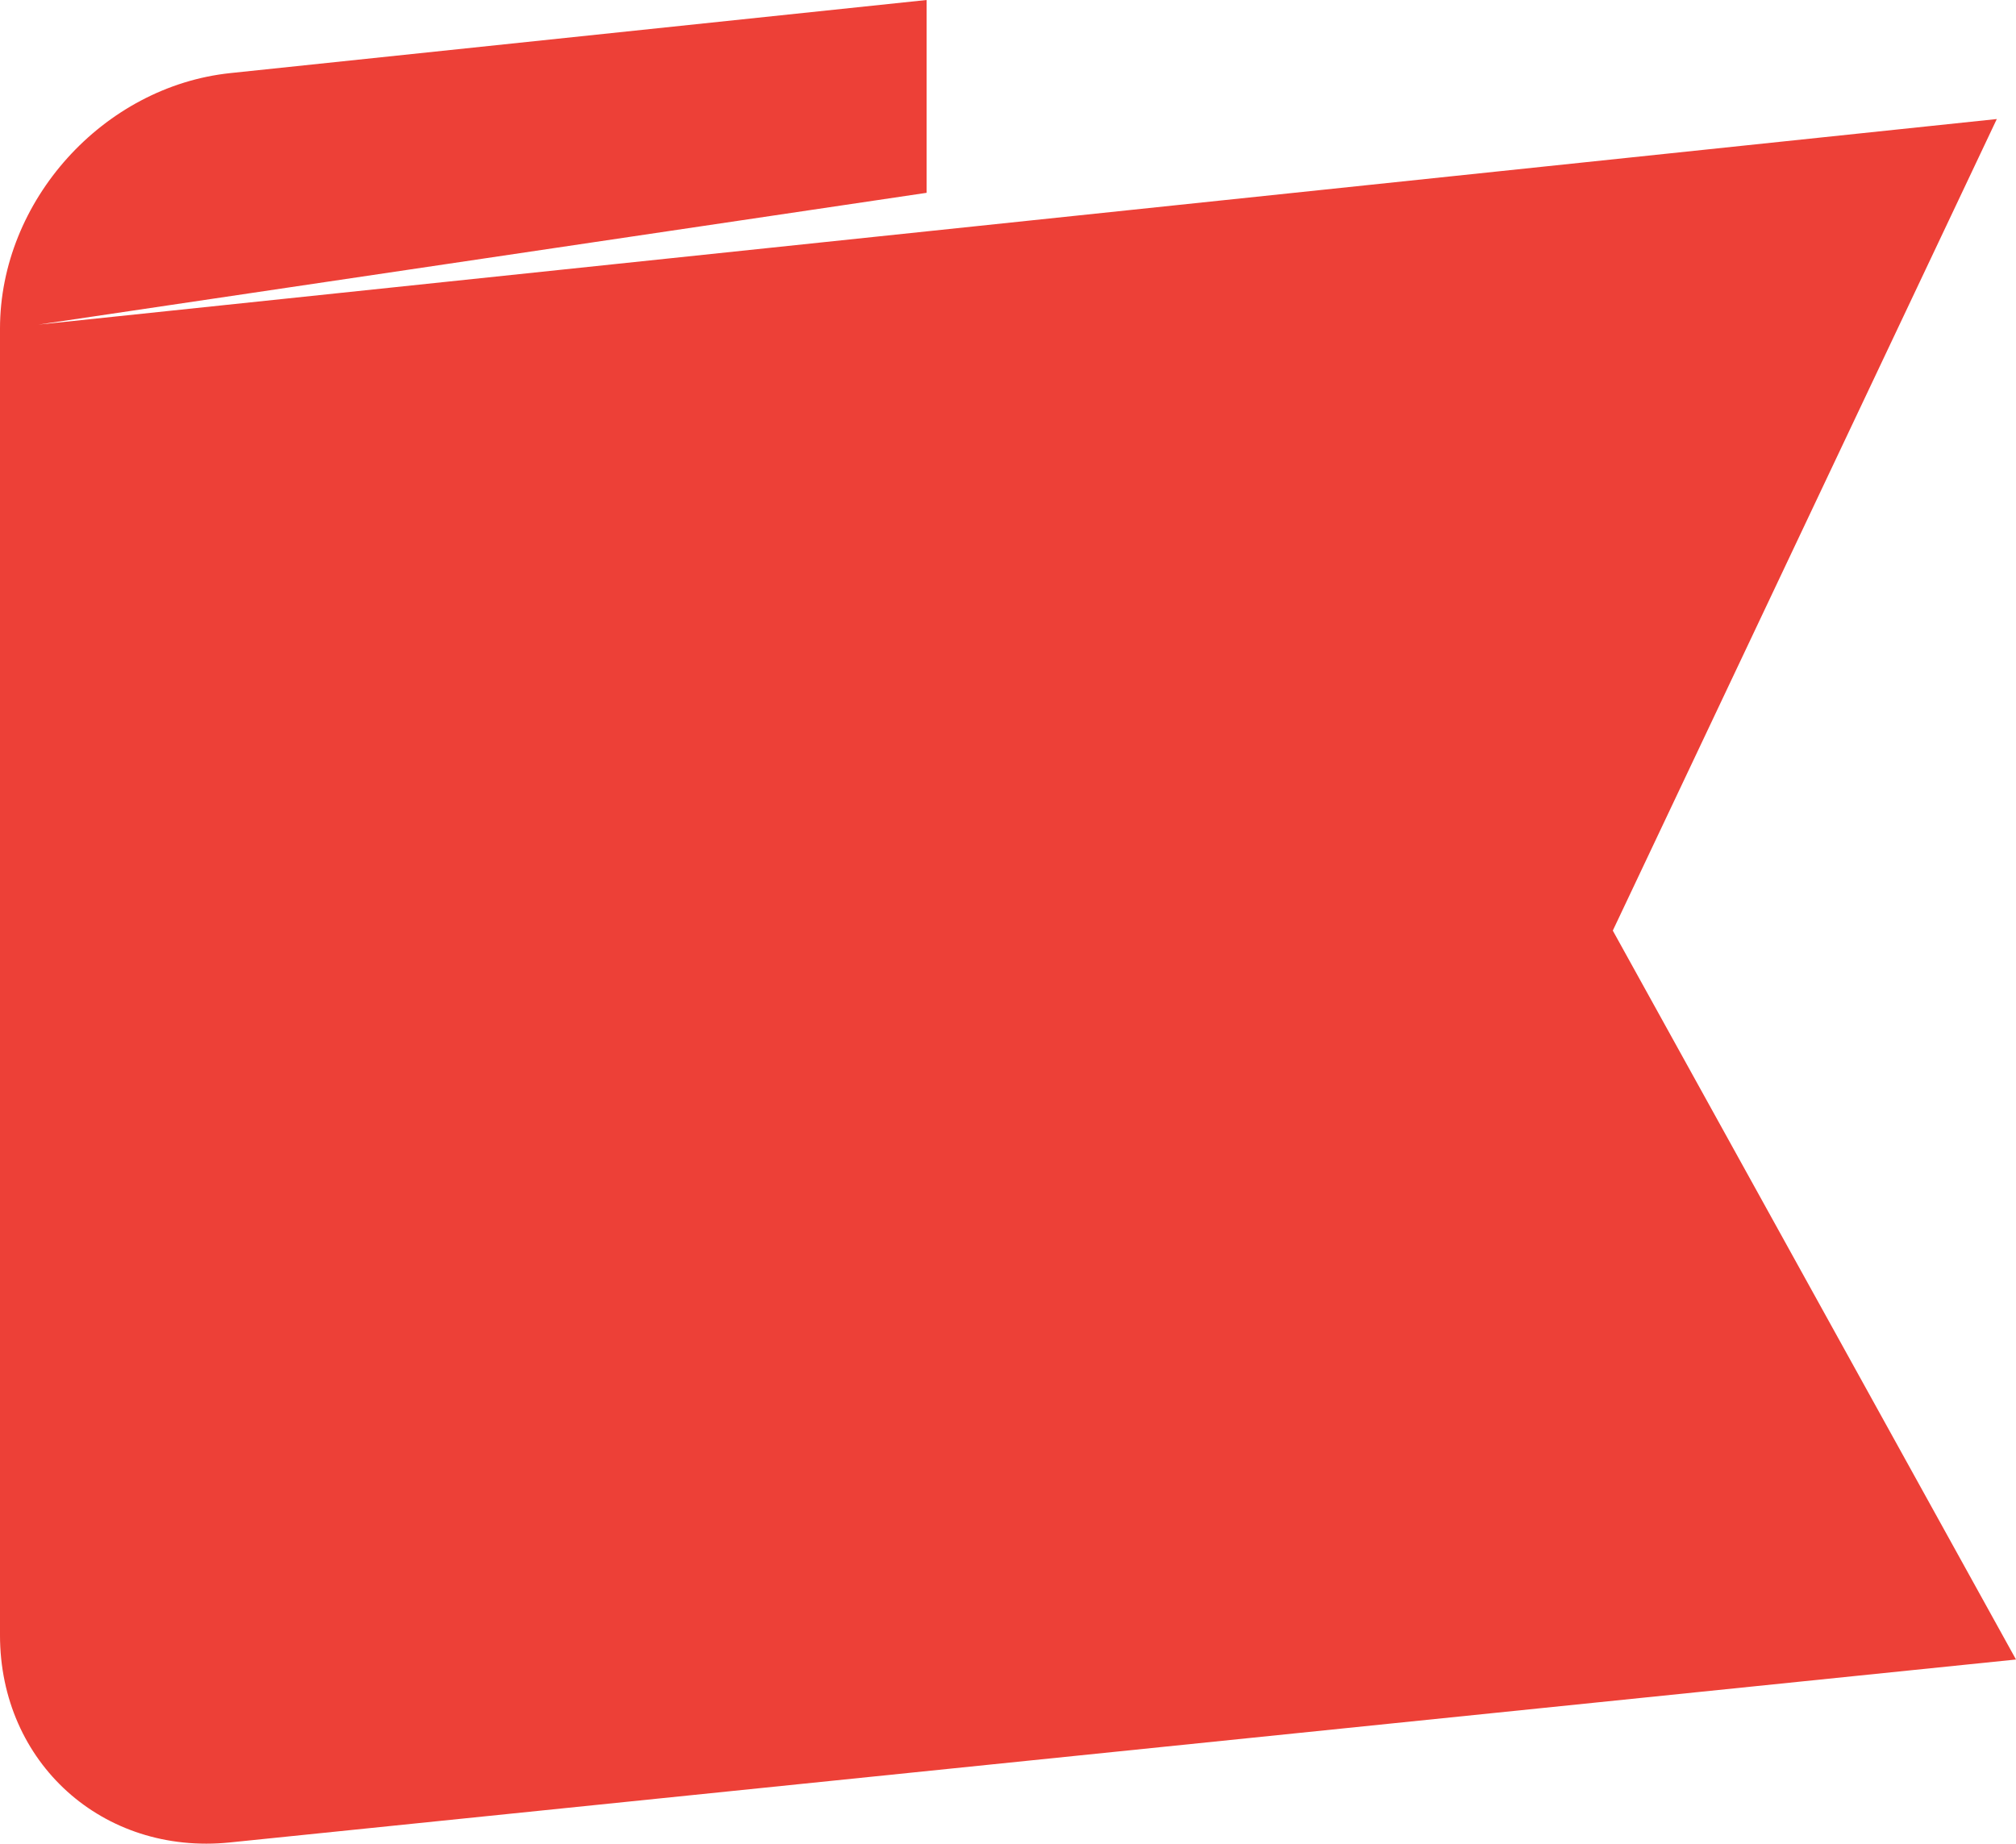 <svg width="164" height="150" viewBox="0 0 164 150" fill="none" xmlns="http://www.w3.org/2000/svg">
<path d="M75.38 15.687L3.127 26.41L162.438 9.685L131.2 75.713L164 135.017L18.694 149.901C8.363 150.958 0 143.416 0 133.039V26.738C0 16.342 8.392 7.033 18.743 5.946L75.38 -8.31518e-08V15.687Z" fill="#ED4037"/>
</svg>
